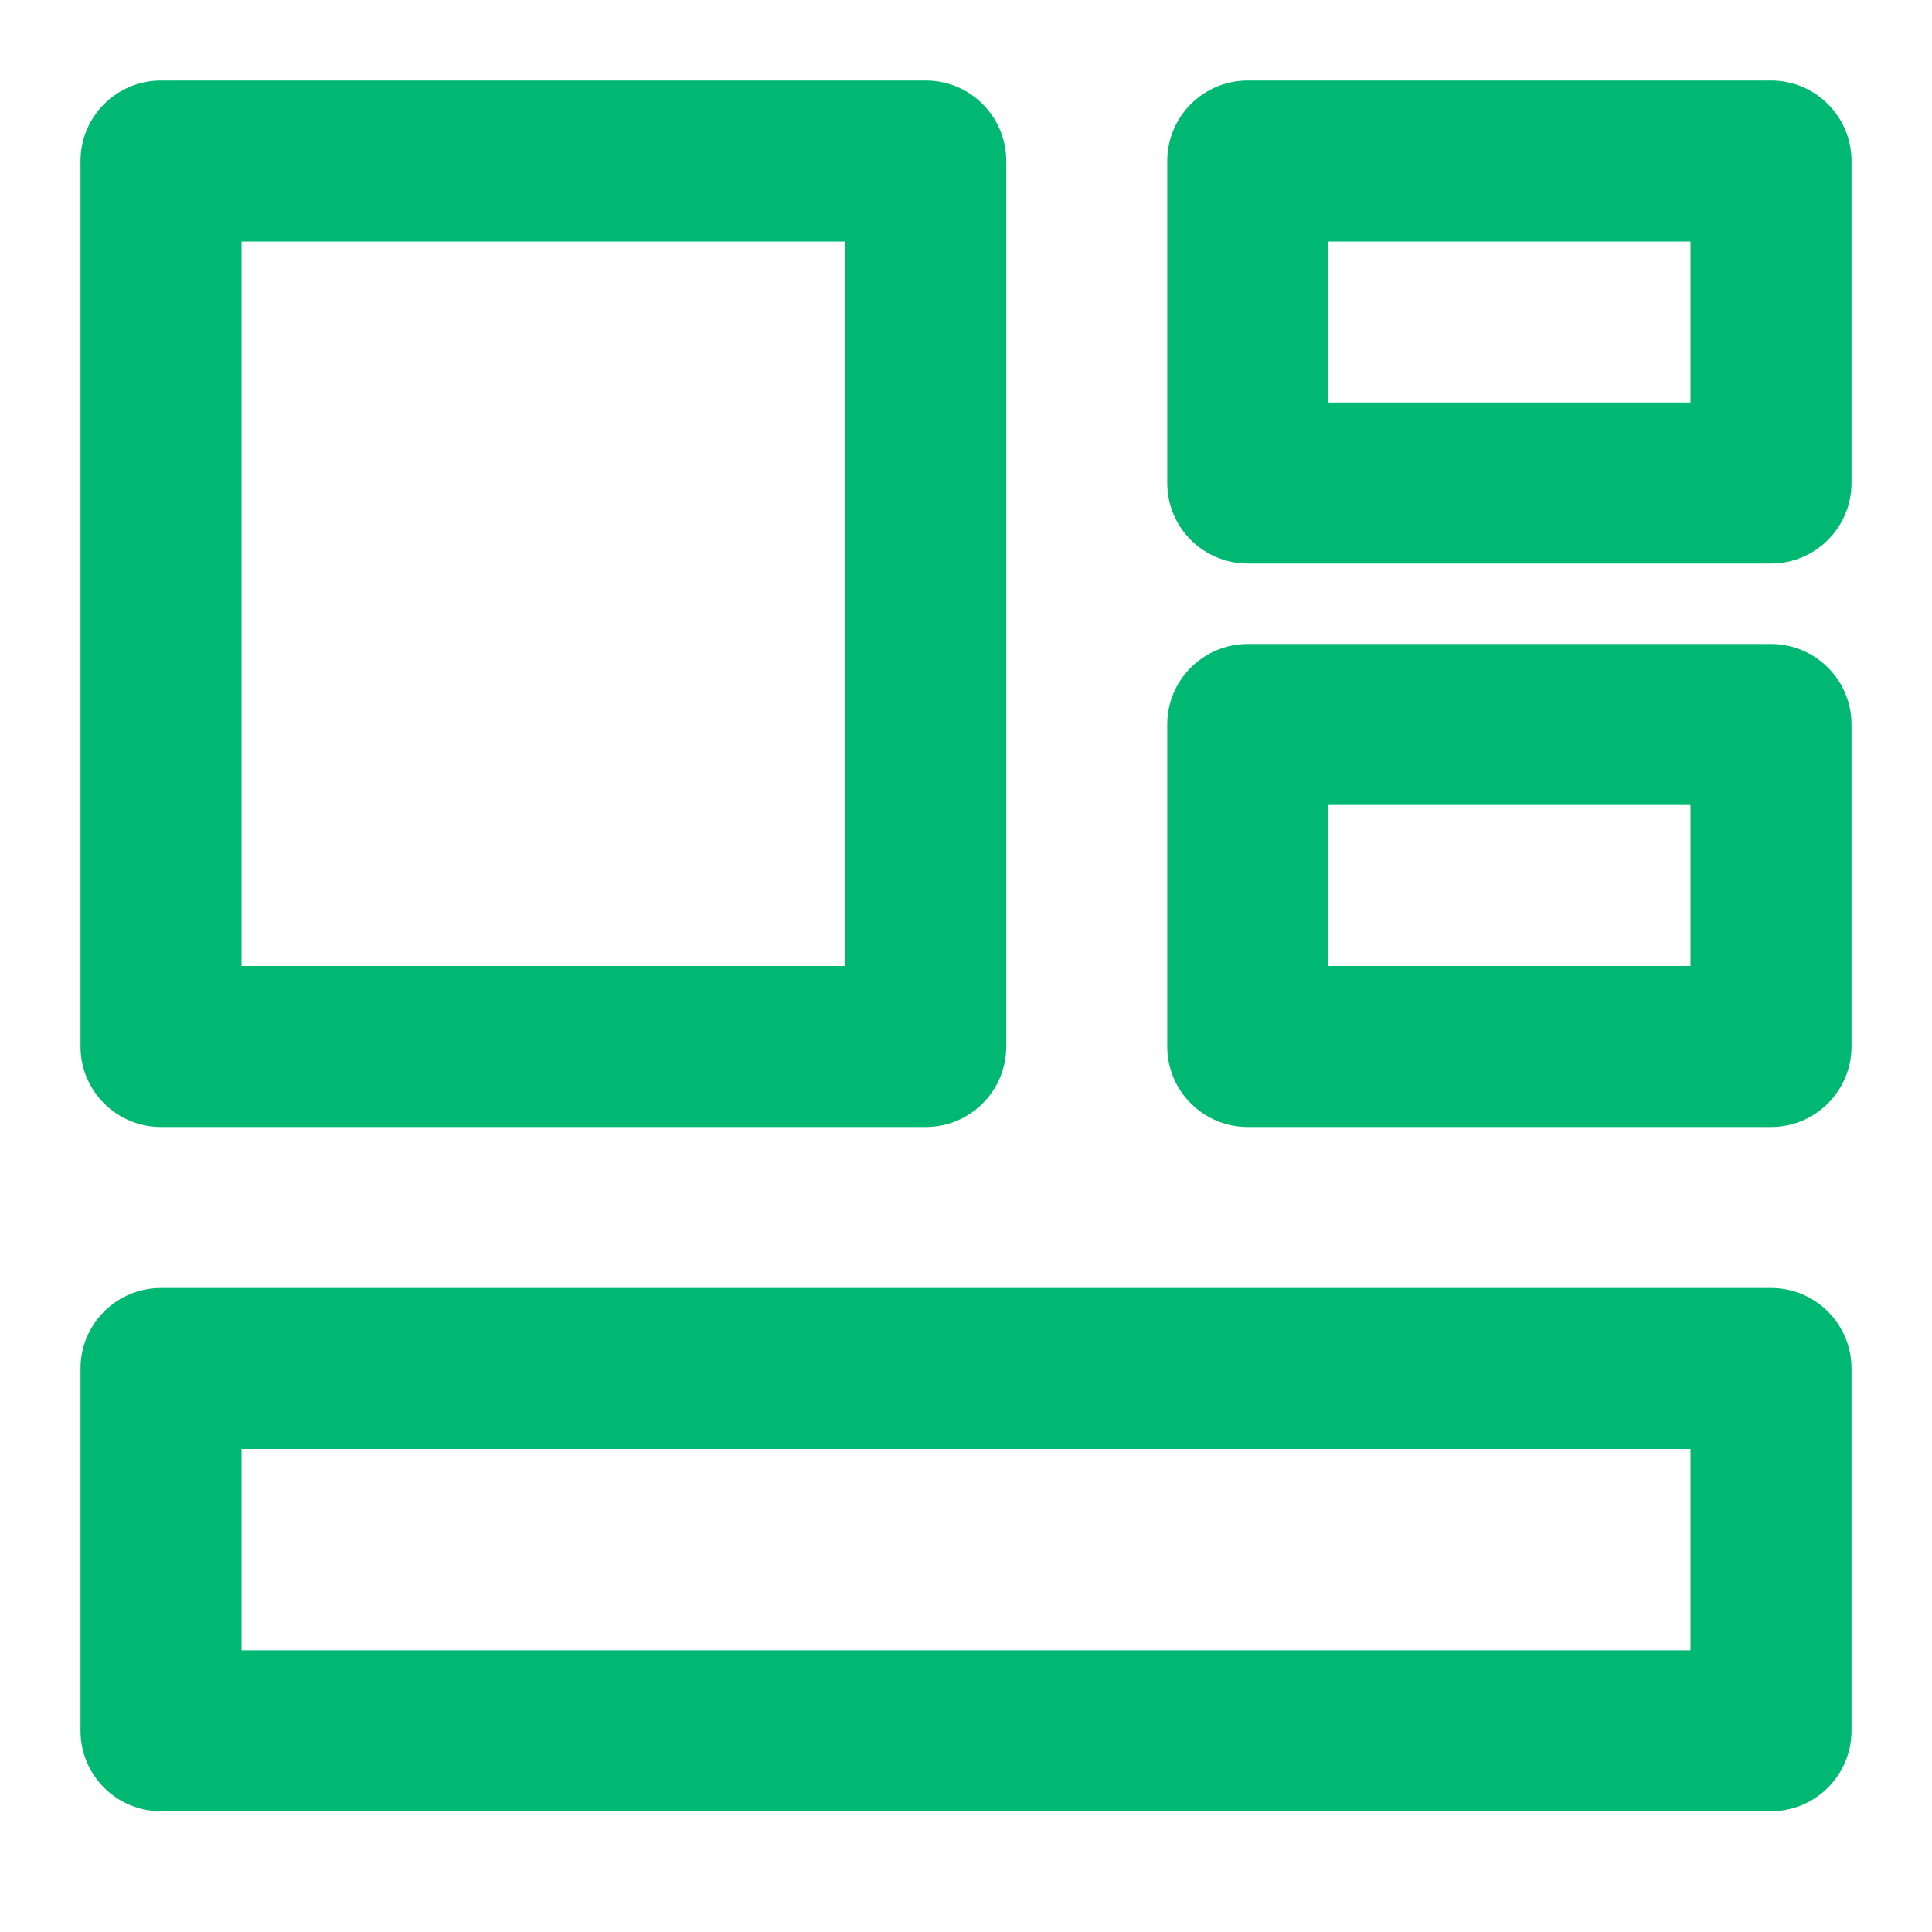 <?xml version="1.0" encoding="UTF-8"?> <svg xmlns="http://www.w3.org/2000/svg" width="24" height="24" viewBox="0 0 24 24" fill="none"><path fill-rule="evenodd" clip-rule="evenodd" d="M1 2C1 1.448 1.448 1 2 1H11.5C12.052 1 12.5 1.448 12.5 2V13C12.5 13.552 12.052 14 11.5 14H2C1.448 14 1 13.552 1 13V2ZM3 3V12H10.5V3H3ZM14.5 2C14.5 1.448 14.948 1 15.5 1H22C22.552 1 23 1.448 23 2V6C23 6.552 22.552 7 22 7H15.5C14.948 7 14.5 6.552 14.5 6V2ZM16.5 3V5H21V3H16.5ZM14.5 9C14.5 8.448 14.948 8 15.5 8H22C22.552 8 23 8.448 23 9V13C23 13.552 22.552 14 22 14H15.5C14.948 14 14.5 13.552 14.5 13V9ZM16.5 10V12H21V10H16.5ZM1 17C1 16.448 1.448 16 2 16H22C22.552 16 23 16.448 23 17V21.5C23 22.052 22.552 22.5 22 22.5H2C1.448 22.5 1 22.052 1 21.5V17ZM3 18V20.5H21V18H3Z" fill="#00B871"></path></svg> 